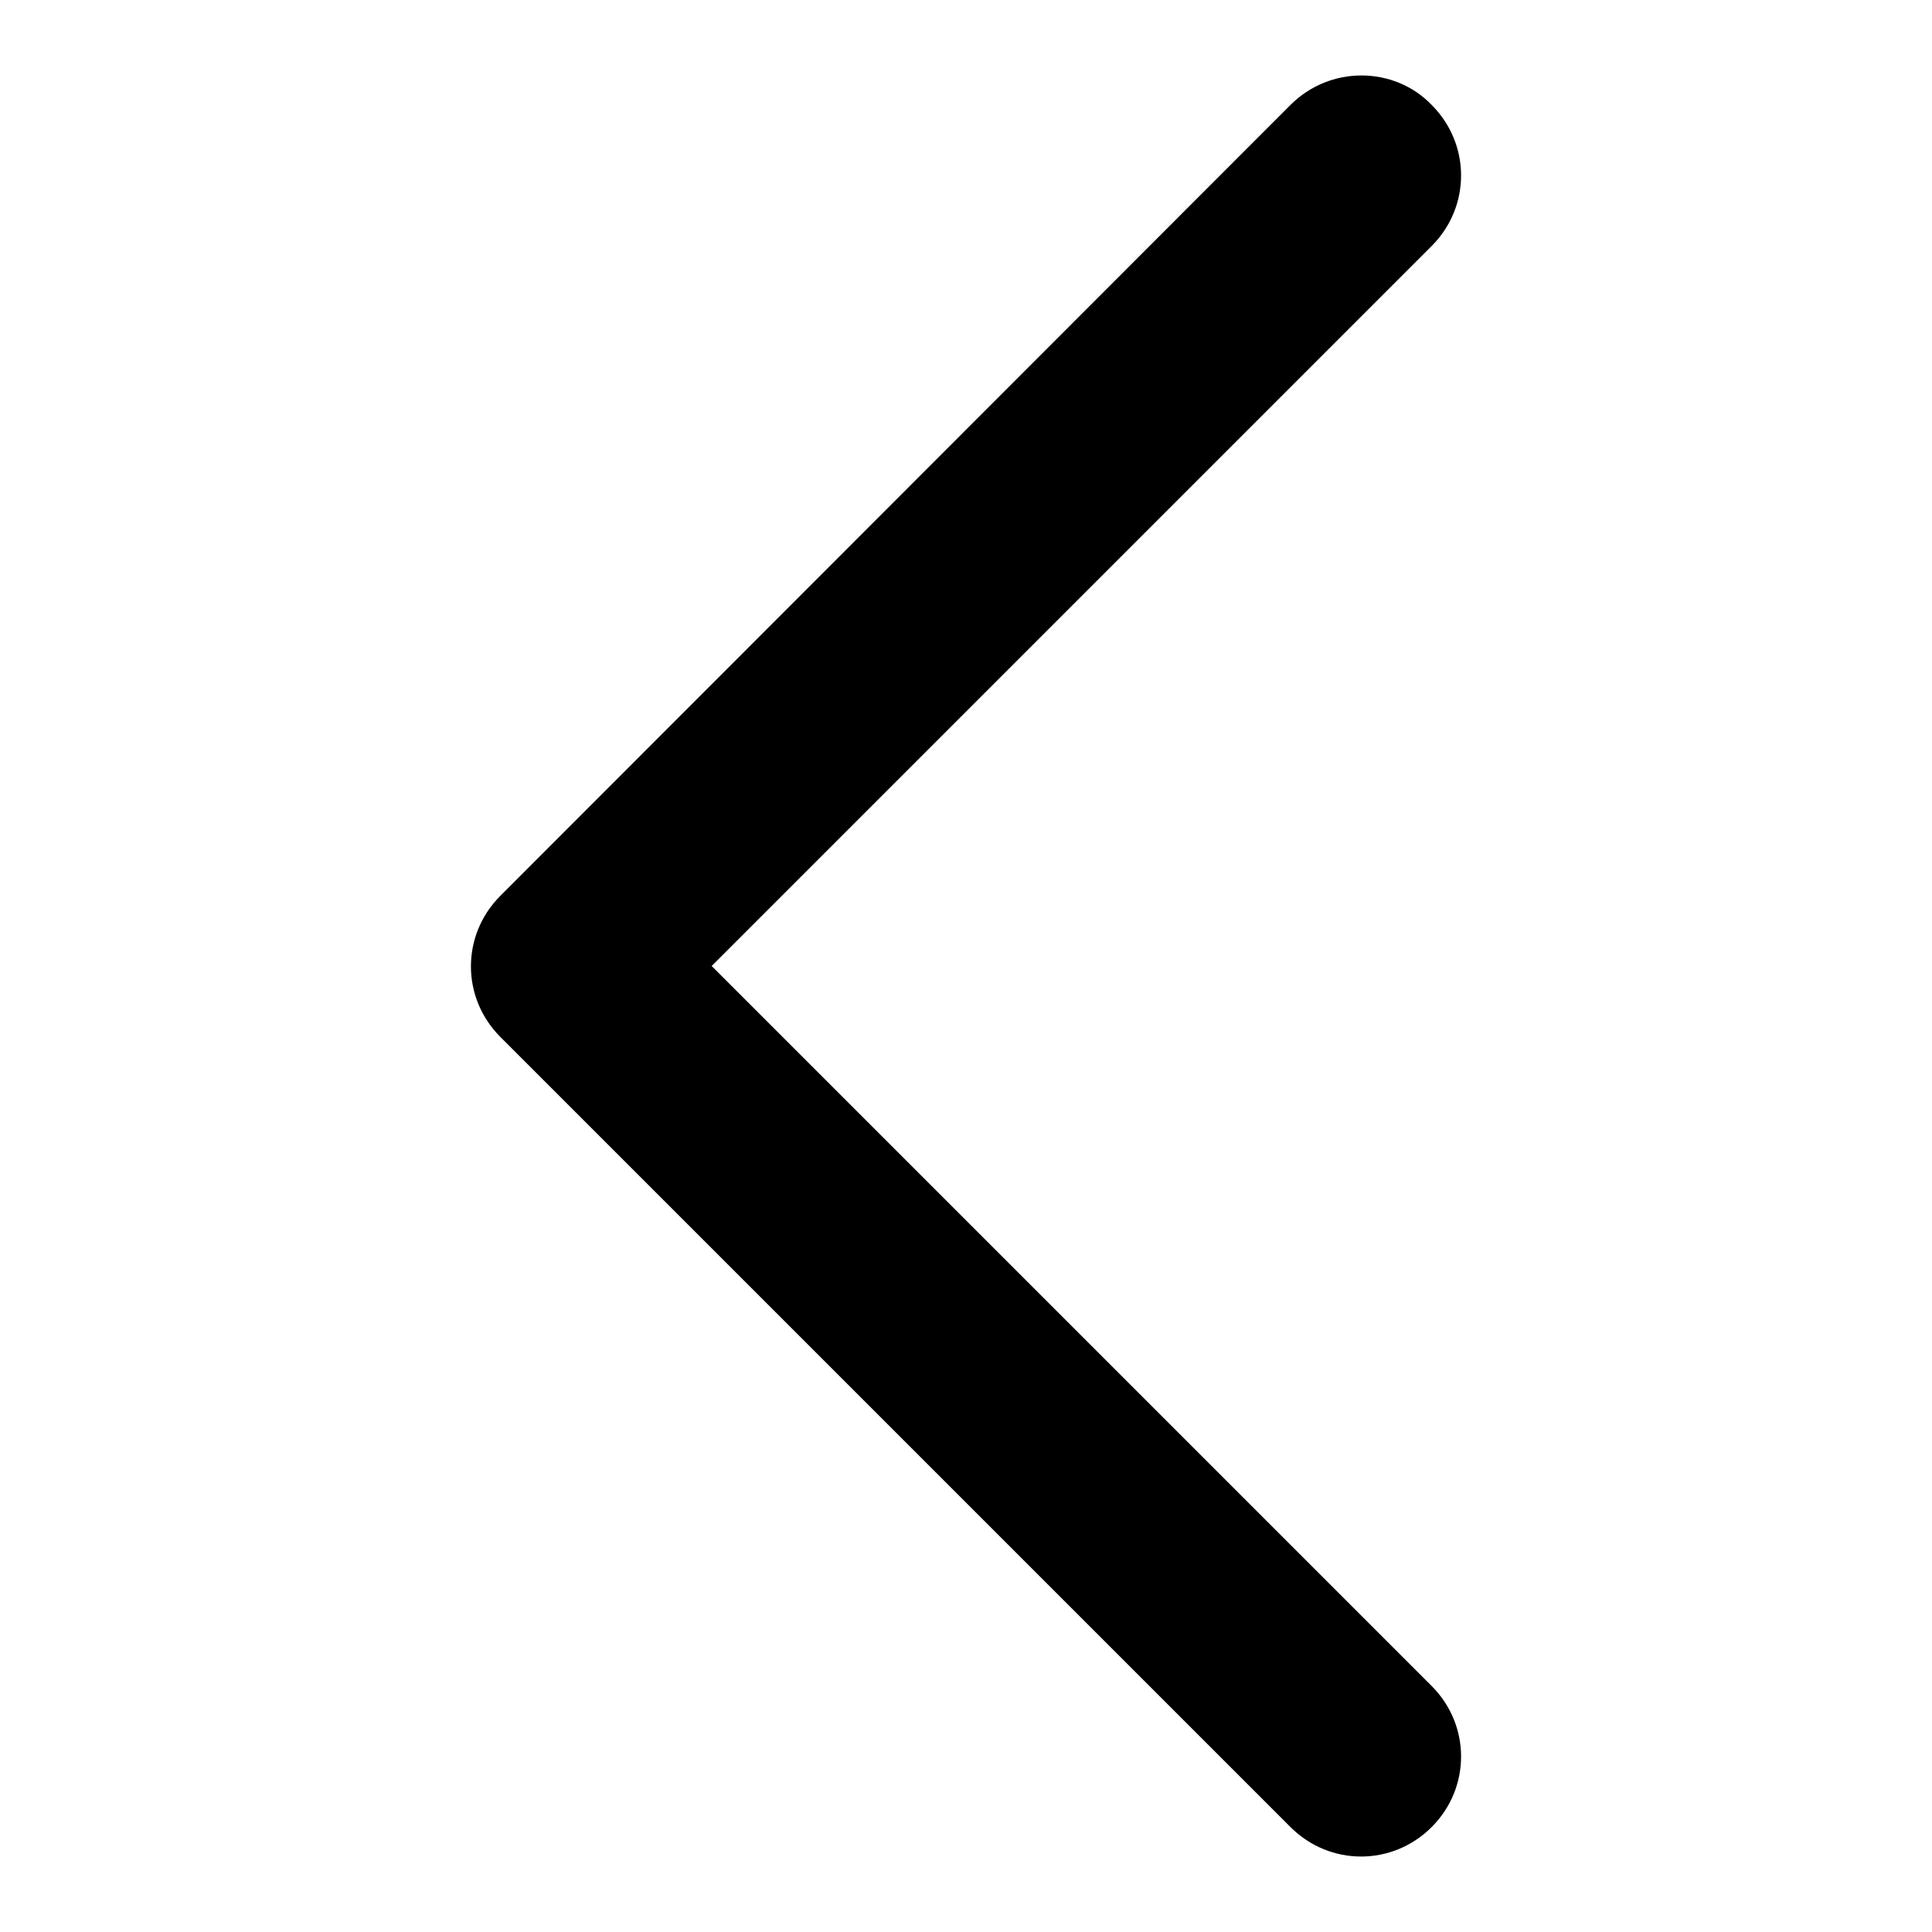 <?xml version="1.0" encoding="utf-8"?>
<!-- Svg Vector Icons : http://www.onlinewebfonts.com/icon -->
<!DOCTYPE svg PUBLIC "-//W3C//DTD SVG 1.1//EN" "http://www.w3.org/Graphics/SVG/1.1/DTD/svg11.dtd">
<svg version="1.1" xmlns="http://www.w3.org/2000/svg" xmlns:xlink="http://www.w3.org/1999/xlink" x="0px" y="0px" viewBox="0 0 256 256" enable-background="new 0 0 256 256" xml:space="preserve">
<g><g><path fill="#000000" d="M180.4,10c3.4,0,6.8,1.3,9.3,3.9c5.2,5.2,5.2,13.5,0,18.7L94.3,128l95.4,95.4c5.2,5.2,5.2,13.5,0,18.7c-5.2,5.2-13.5,5.2-18.7,0L66.3,137.4c-5.2-5.2-5.2-13.5,0-18.7L171,13.9C173.6,11.3,177,10,180.4,10z"/></g></g>
</svg>